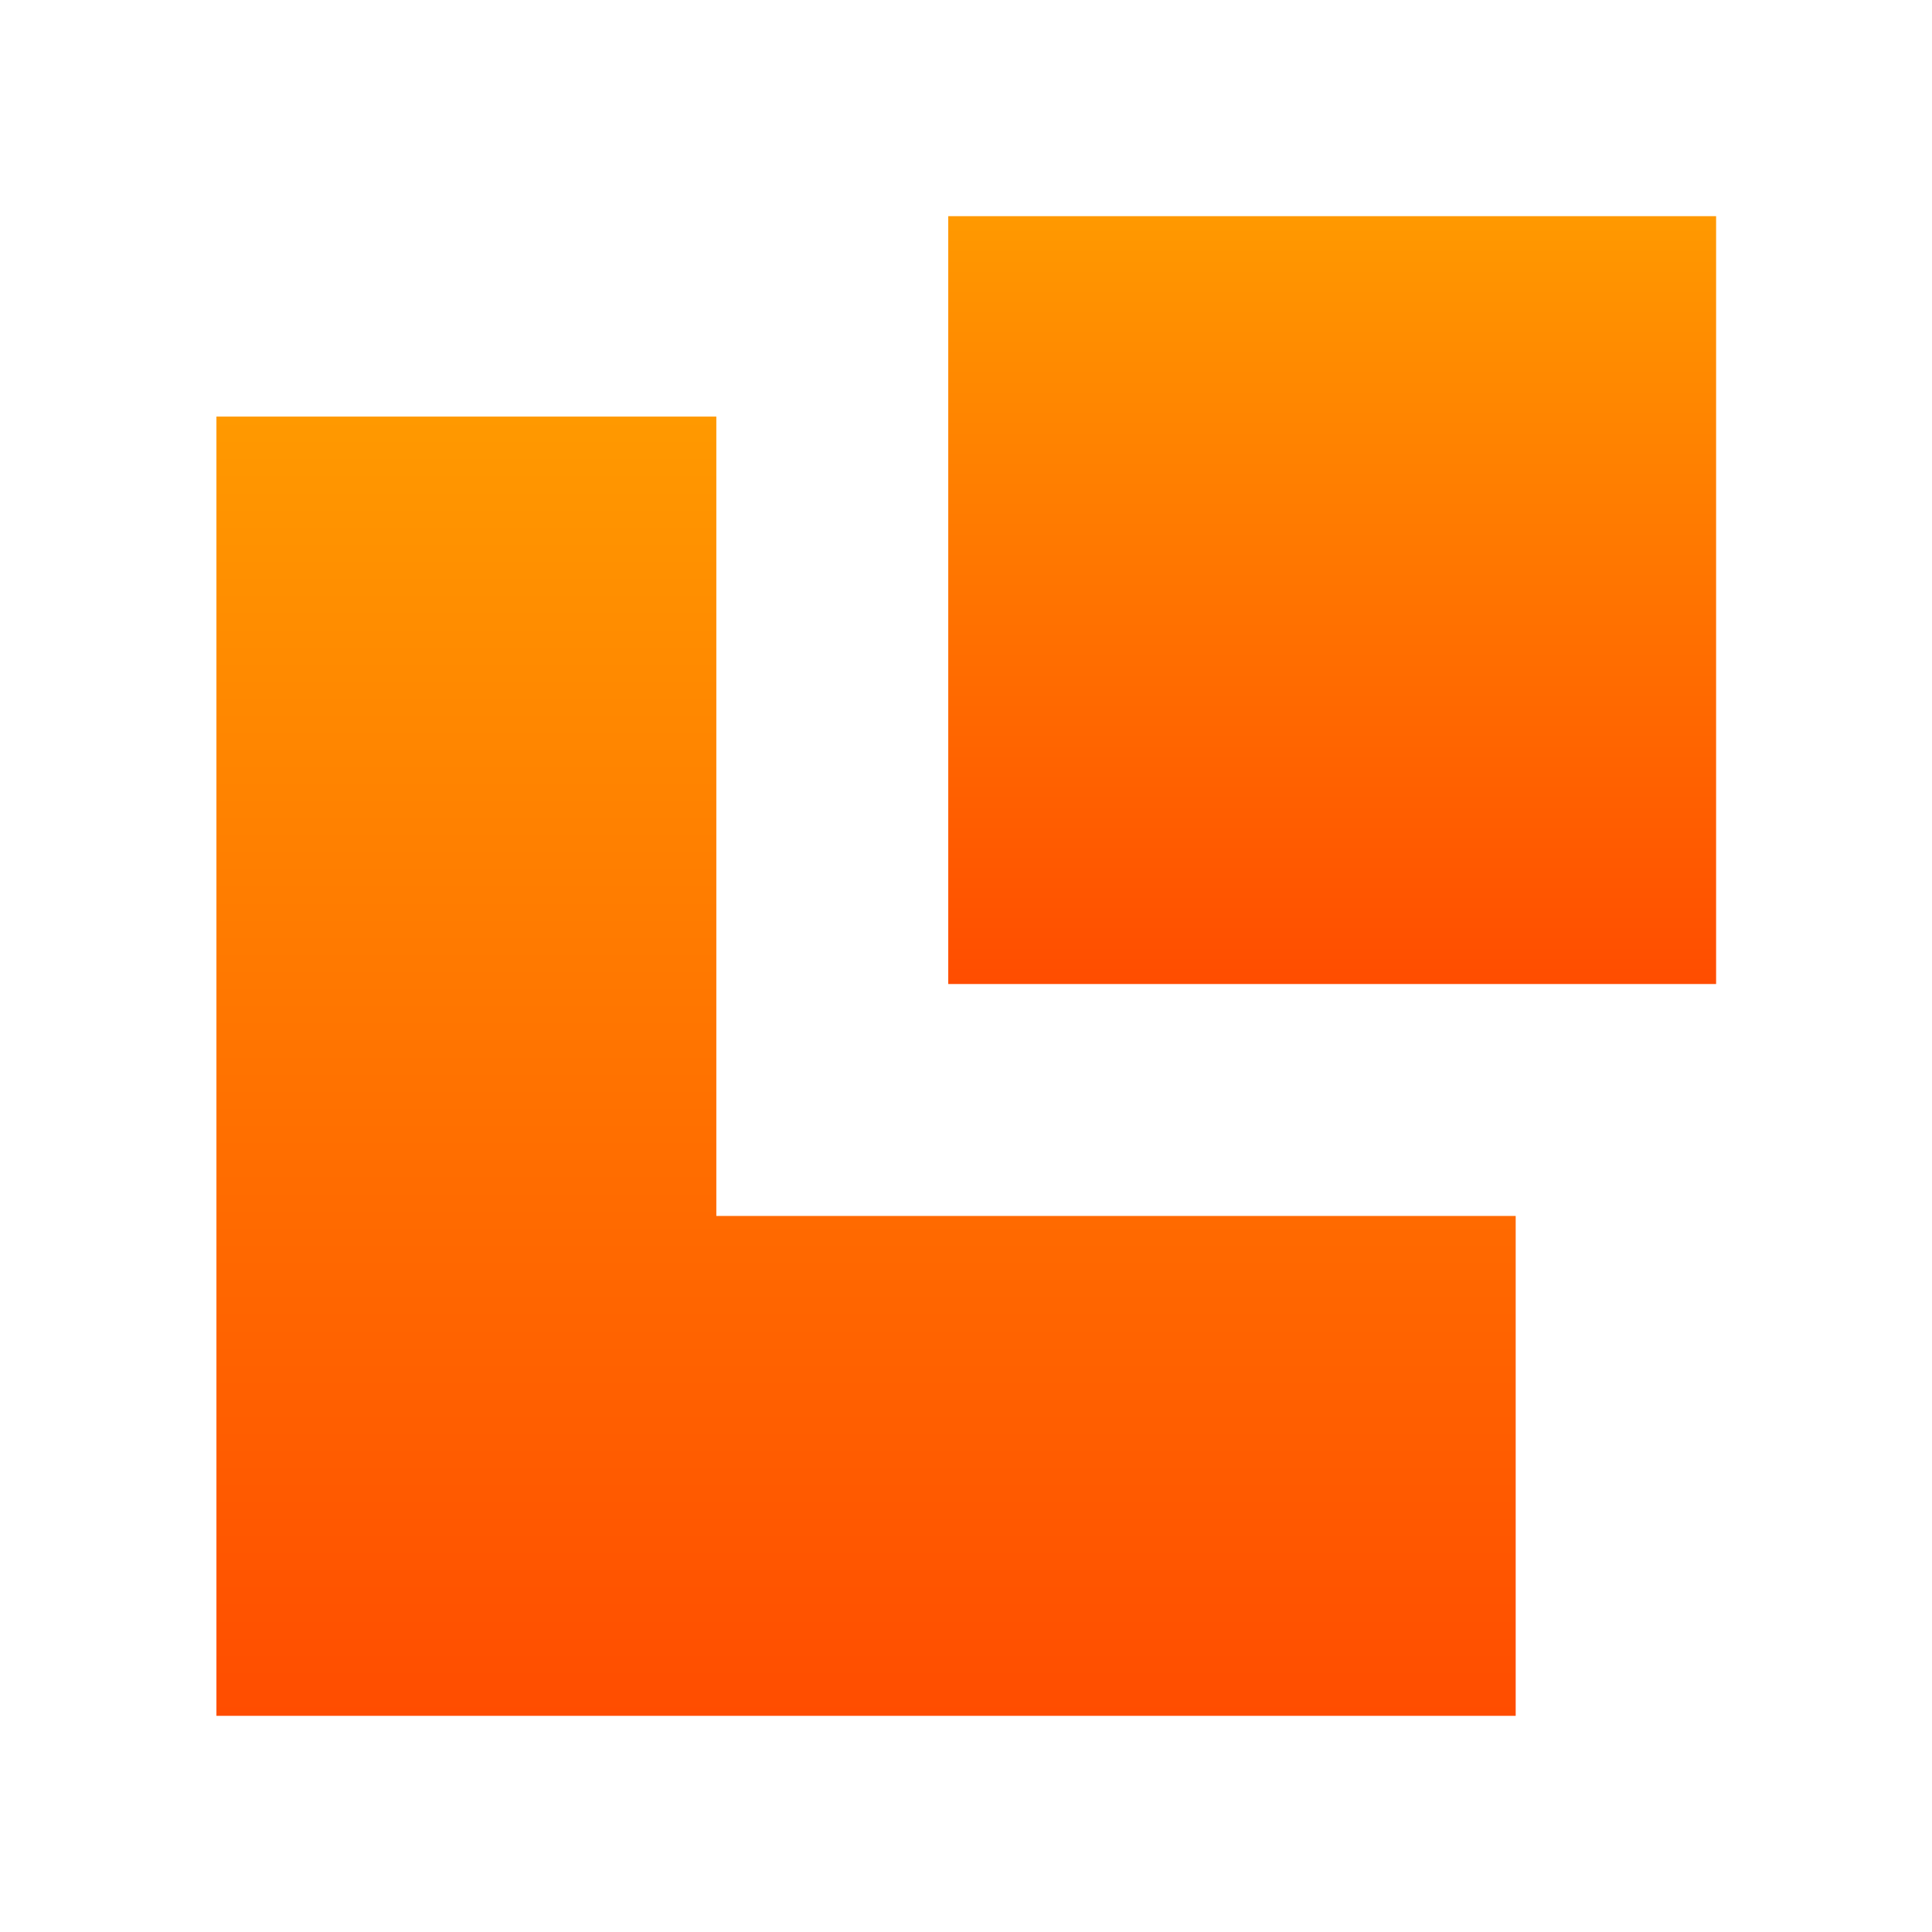 <svg width="858" height="858" viewBox="0 0 858 858" fill="none" xmlns="http://www.w3.org/2000/svg">
<path d="M421.117 96H762.12V437.003H421.117V96Z" fill="url(#paint0_linear_3726_838)"/>
<path d="M318.123 185H96.117V762H673.117V540.005H318.123V185Z" fill="url(#paint1_linear_3726_838)"/>
<defs>
<linearGradient id="paint0_linear_3726_838" x1="591.619" y1="96" x2="591.619" y2="437.003" gradientUnits="userSpaceOnUse">
<stop stop-color="#FF9900"/>
<stop offset="1" stop-color="#FF4D00"/>
</linearGradient>
<linearGradient id="paint1_linear_3726_838" x1="384.617" y1="185" x2="384.617" y2="762" gradientUnits="userSpaceOnUse">
<stop stop-color="#FF9900"/>
<stop offset="1" stop-color="#FF4D00"/>
</linearGradient>
</defs>
</svg>
